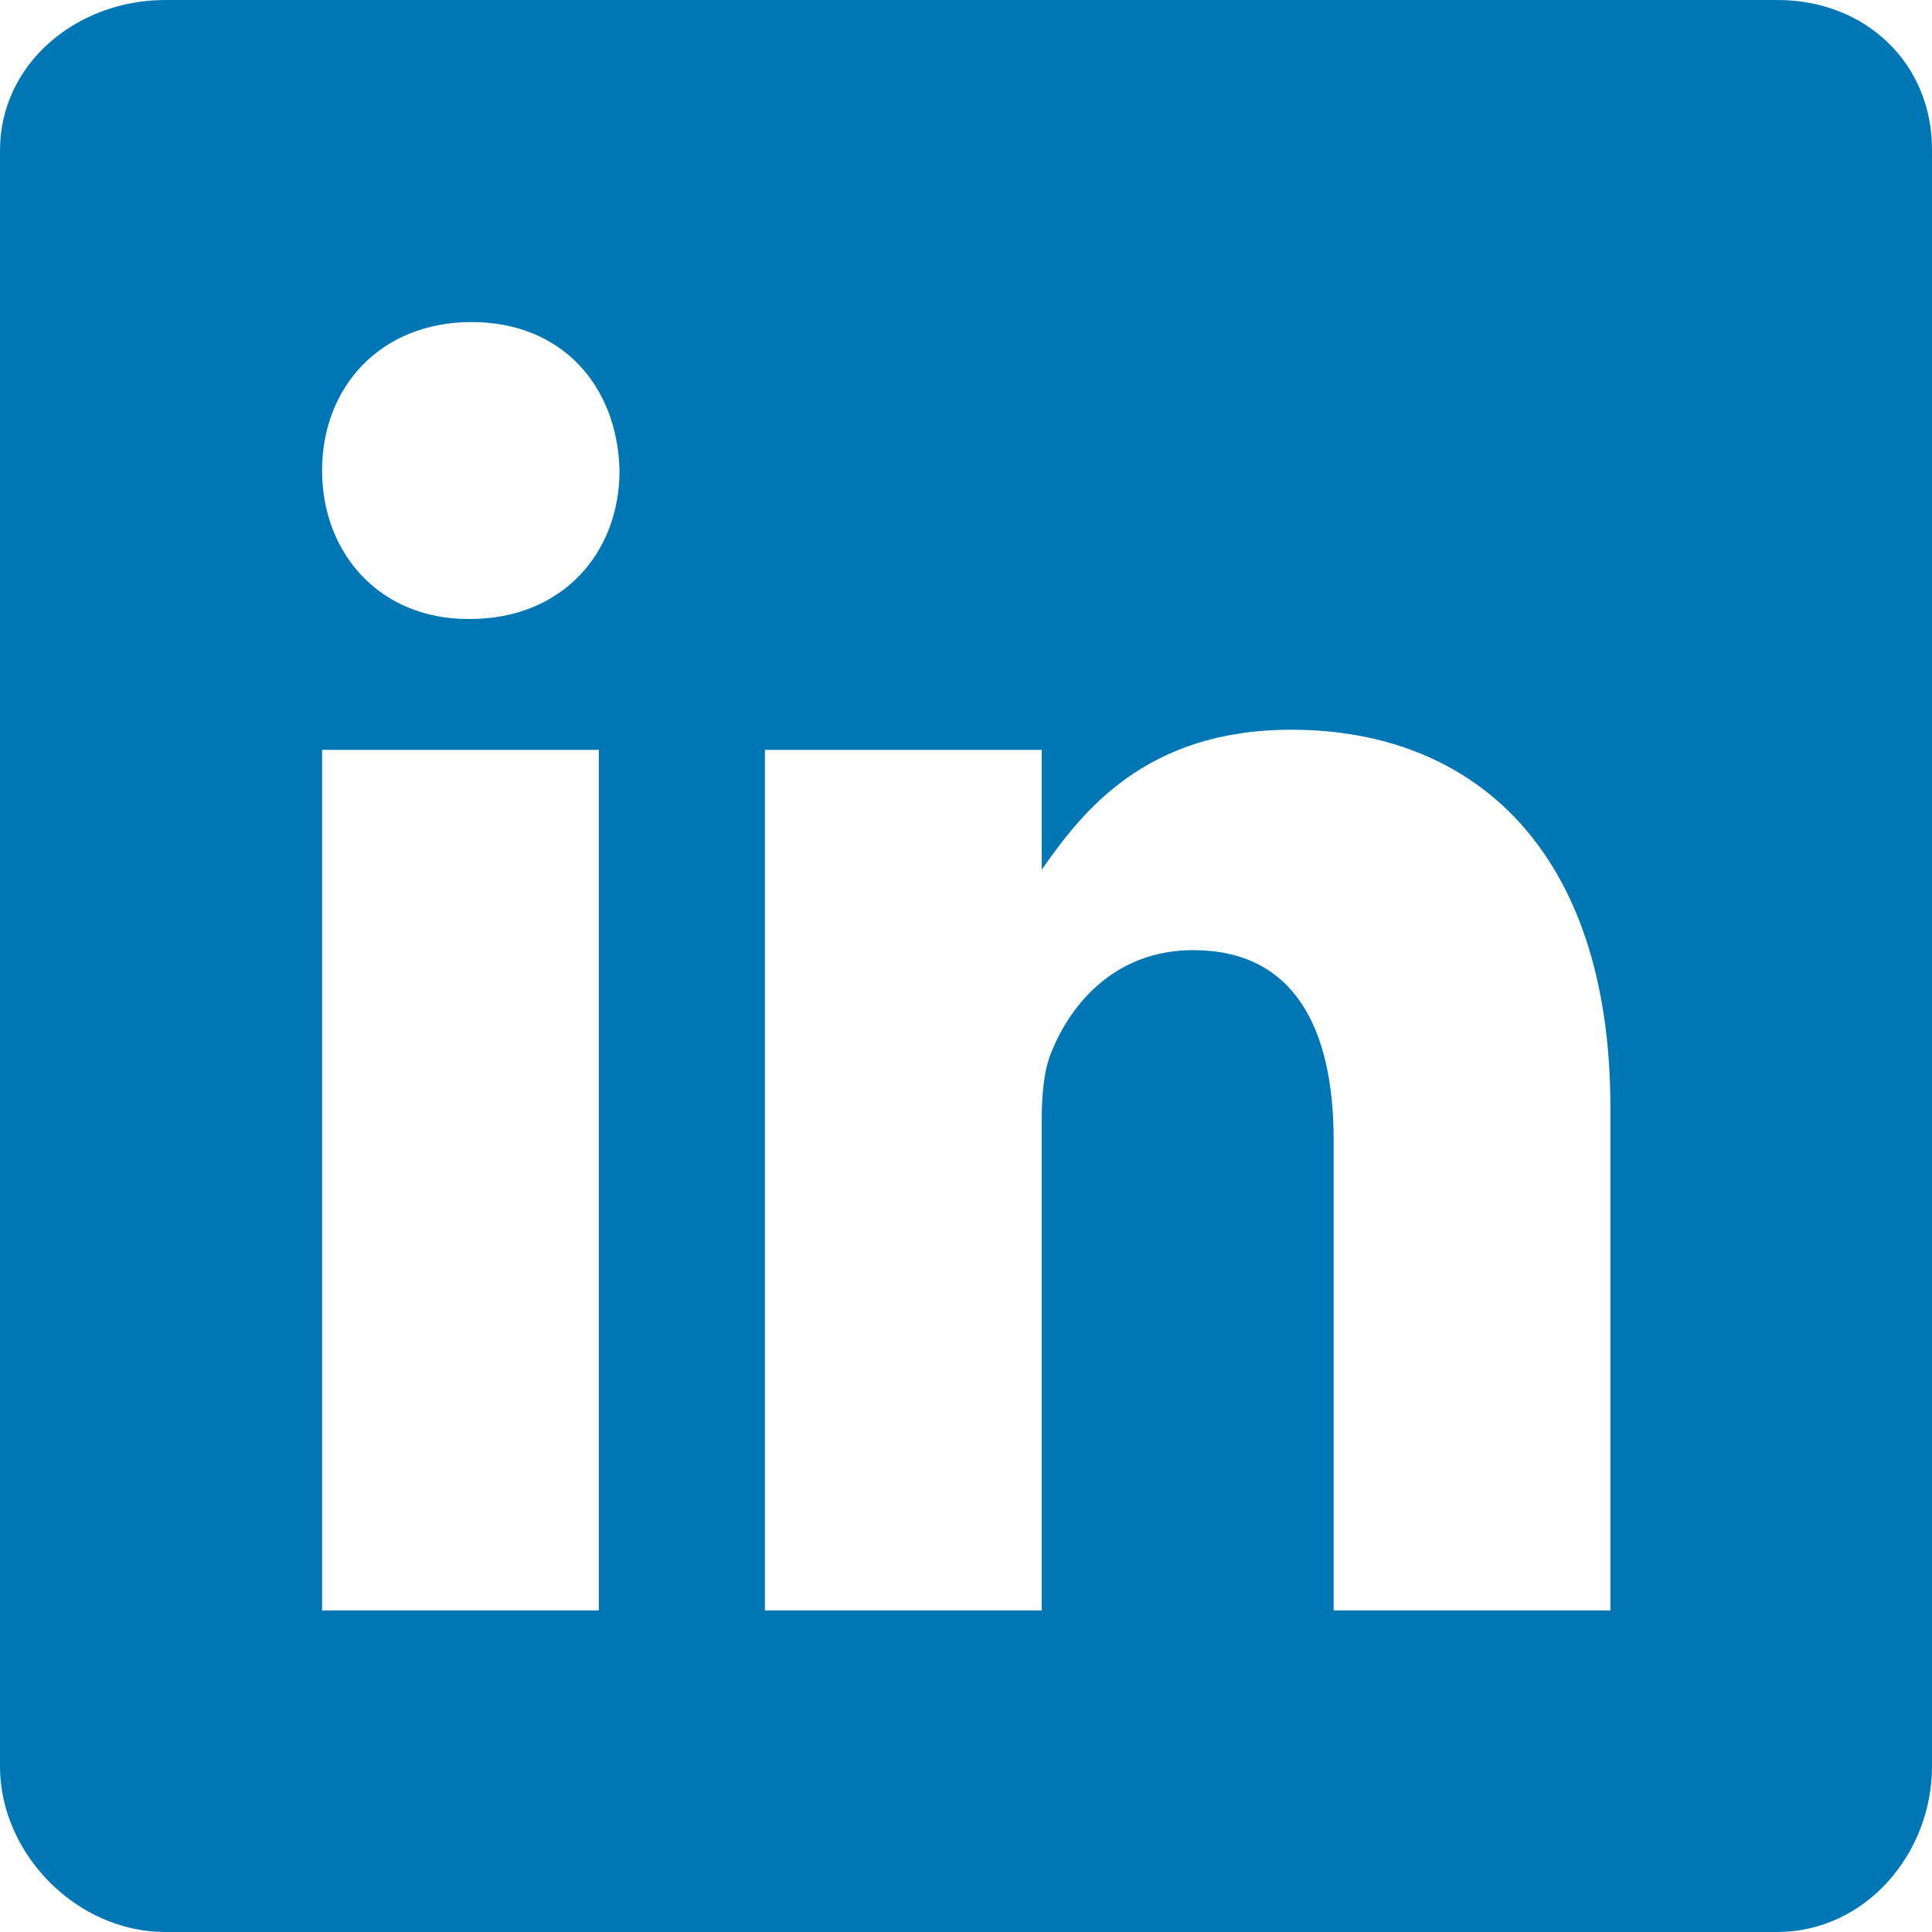 <?xml version="1.0" encoding="UTF-8"?>
<svg width="24px" height="24px" viewBox="0 0 24 24" version="1.1" xmlns="http://www.w3.org/2000/svg" xmlns:xlink="http://www.w3.org/1999/xlink">
    <!-- Generator: Sketch 63.1 (92452) - https://sketch.com -->
    <title>Shape</title>
    <desc>Created with Sketch.</desc>
    <g id="Design" stroke="none" stroke-width="1" fill="none" fill-rule="evenodd">
        <g id="Desktop/Consector-content-marketing/Work-Sample" transform="translate(-676, -470)" fill="#0077B5" fill-rule="nonzero">
            <g id="Cover-Page" transform="translate(-1, 132)">
                <g id="Content">
                    <g id="Work-Heading" transform="translate(356, 72)">
                        <g id="Social-Sharers" transform="translate(309, 254)">
                            <g id="Linkedin">
                                <g id="Follow-on-Linkeedin">
                                    <path d="M34.081,12 L14.051,12 C12.956,12 12,12.788 12,13.869 L12,33.943 C12,35.031 12.956,36 14.051,36 L34.074,36 C35.175,36 36,35.025 36,33.943 L36,13.869 C36.006,12.788 35.175,12 34.081,12 Z M19.439,32.005 L16.001,32.005 L16.001,21.315 L19.439,21.315 L19.439,32.005 Z M17.839,19.689 L17.814,19.689 C16.714,19.689 16.001,18.871 16.001,17.845 C16.001,16.801 16.732,16.001 17.858,16.001 C18.983,16.001 19.671,16.795 19.696,17.845 C19.696,18.871 18.983,19.689 17.839,19.689 Z M32.005,32.005 L28.567,32.005 L28.567,26.16 C28.567,24.76 28.067,23.803 26.823,23.803 C25.872,23.803 25.31,24.447 25.06,25.072 C24.966,25.297 24.941,25.604 24.941,25.916 L24.941,32.005 L21.502,32.005 L21.502,21.315 L24.941,21.315 L24.941,22.803 C25.441,22.09 26.222,21.065 28.042,21.065 C30.298,21.065 32.005,22.553 32.005,25.76 L32.005,32.005 L32.005,32.005 Z" id="Shape"></path>
                                </g>
                            </g>
                        </g>
                    </g>
                </g>
            </g>
        </g>
    </g>
</svg>